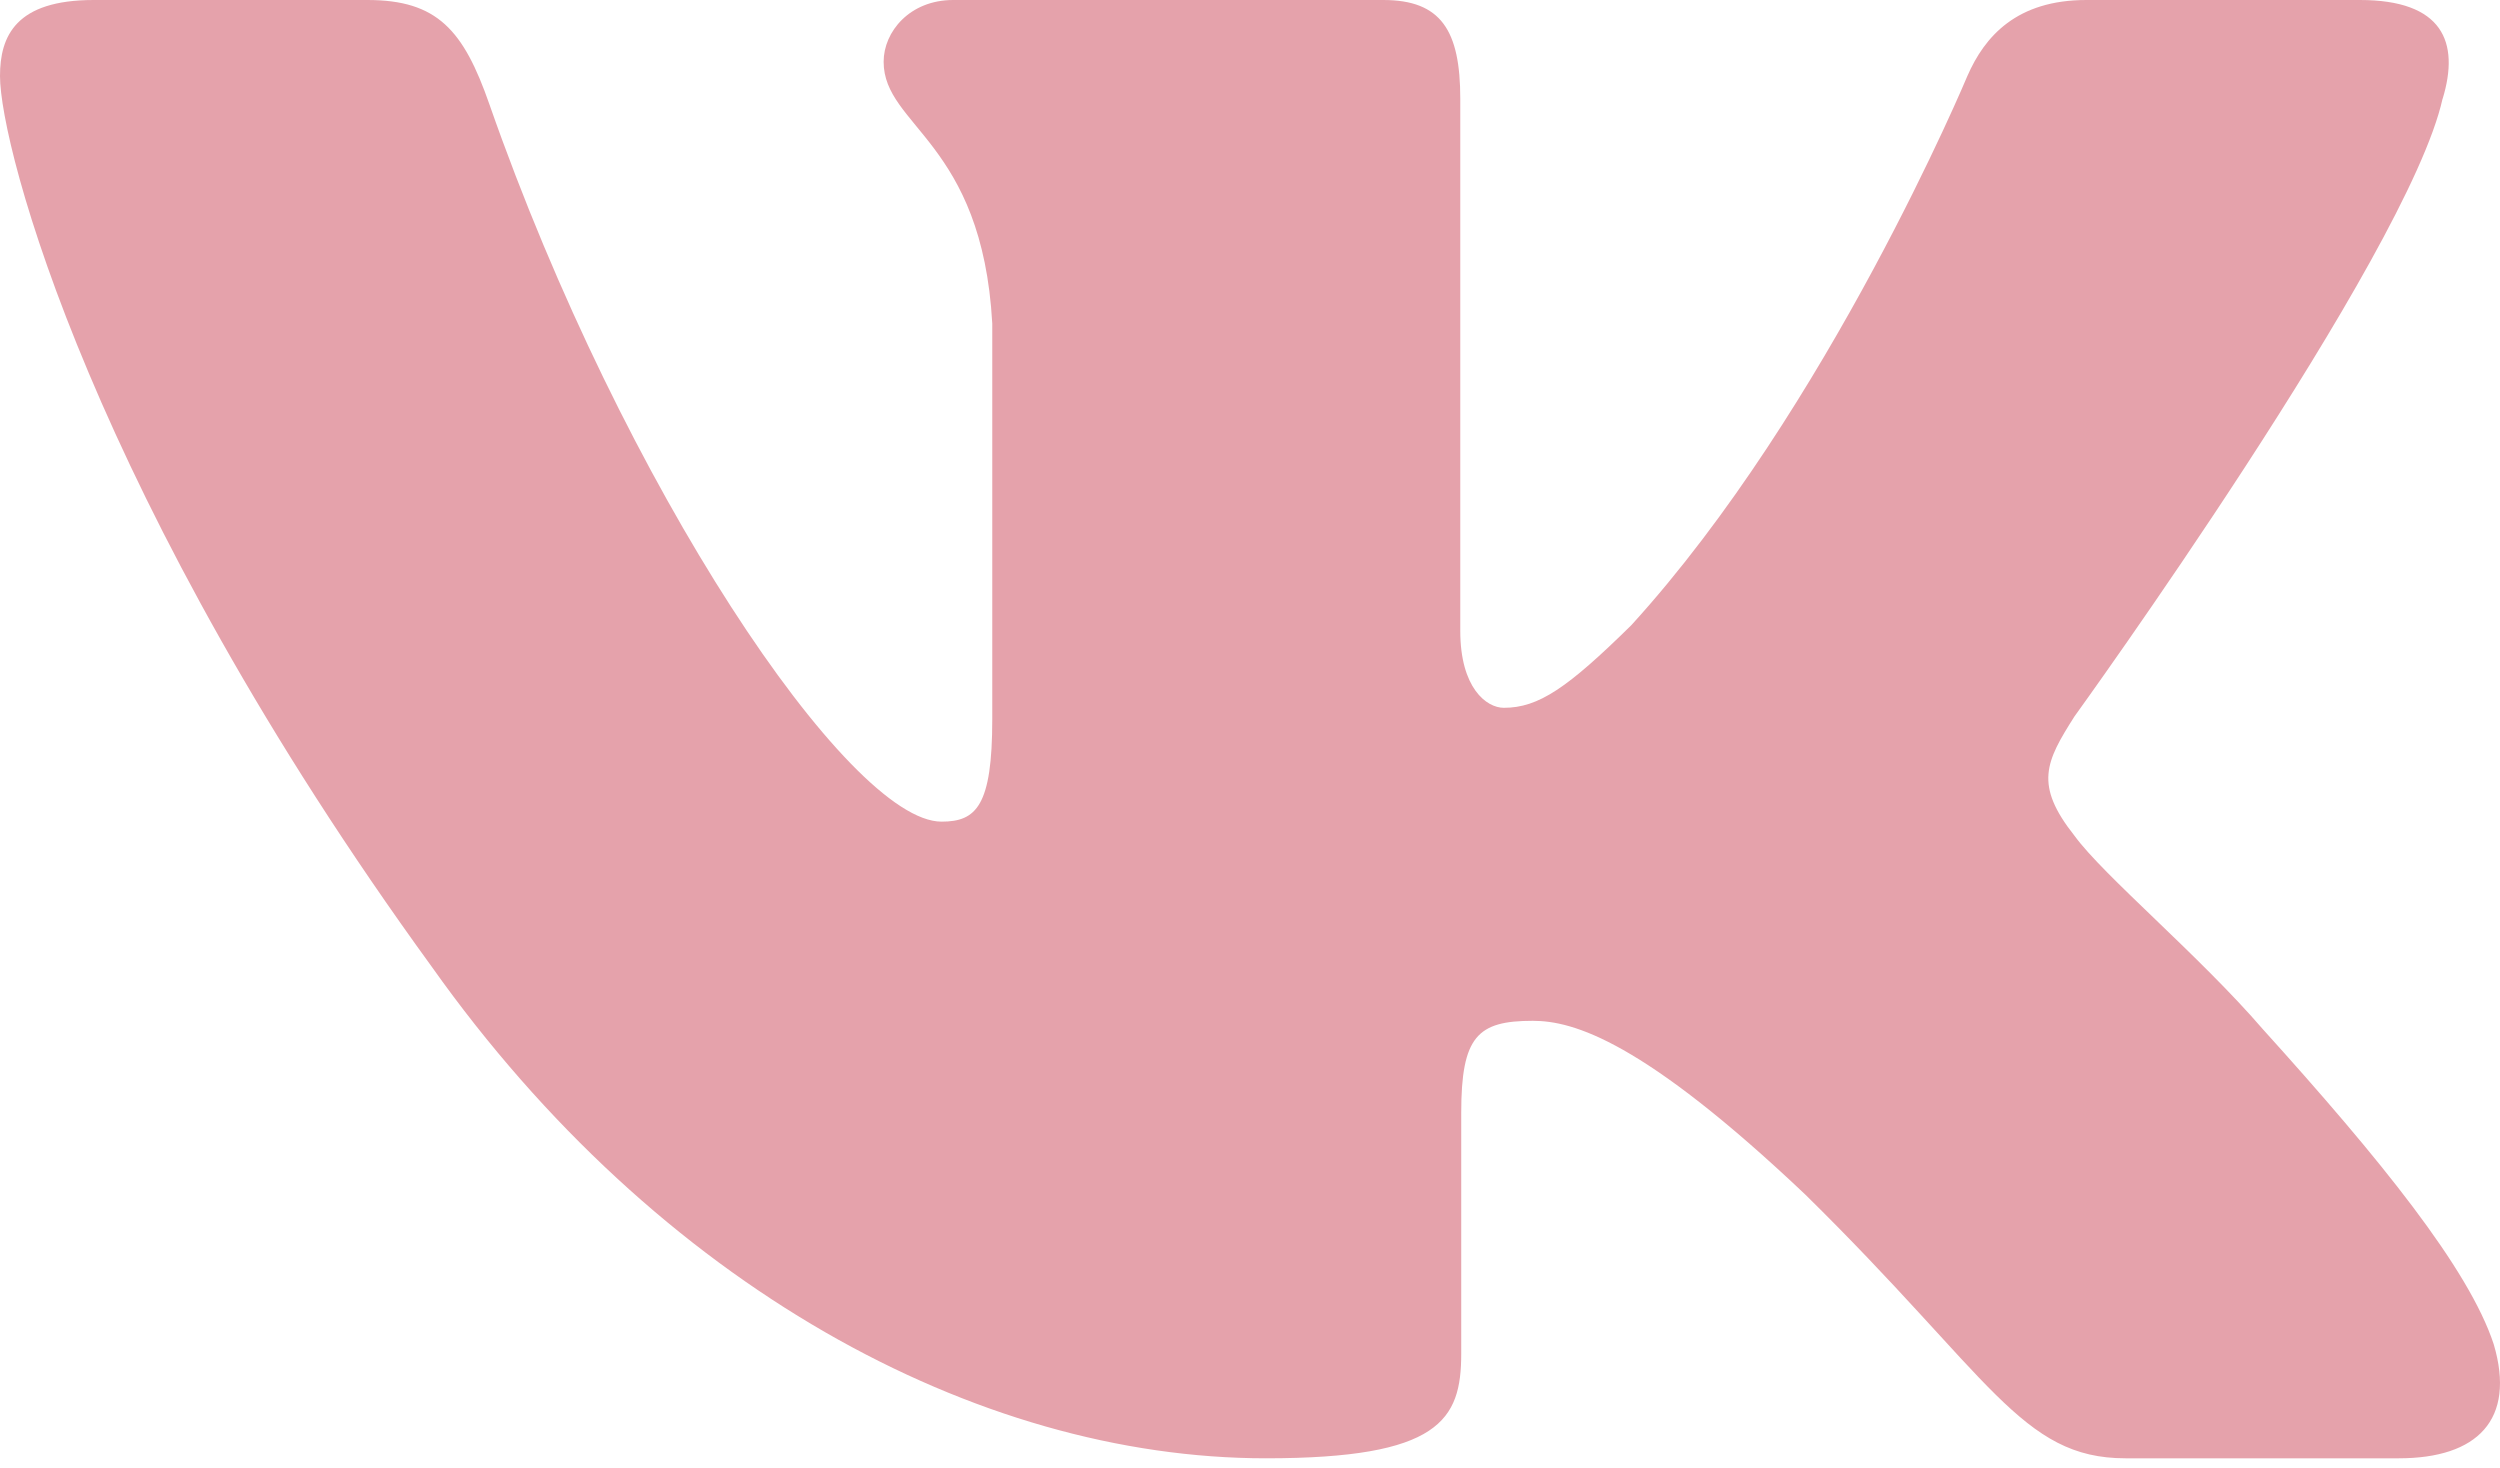 <?xml version="1.0" encoding="UTF-8"?> <svg xmlns="http://www.w3.org/2000/svg" width="172" height="101" viewBox="0 0 172 101" fill="none"> <path fill-rule="evenodd" clip-rule="evenodd" d="M168.055 6.794C169.244 2.881 168.055 0 162.357 0H143.545C138.758 0 136.551 2.487 135.354 5.232C135.354 5.232 125.787 28.136 112.235 43.013C107.849 47.328 105.857 48.697 103.463 48.697C102.266 48.697 100.467 47.328 100.467 43.408V6.794C100.467 2.093 99.149 0 95.164 0H65.581C62.592 0 60.794 2.179 60.794 4.25C60.794 8.7 67.573 9.732 68.268 22.259V49.478C68.268 55.447 67.172 56.529 64.778 56.529C58.4 56.529 42.884 33.518 33.675 7.188C31.891 2.064 30.085 0 25.276 0H6.45C1.075 0 0 2.487 0 5.232C0 10.119 6.378 34.399 29.705 66.512C45.257 88.442 67.15 100.331 87.095 100.331C99.056 100.331 100.532 97.694 100.532 93.143V76.567C100.532 71.285 101.664 70.232 105.455 70.232C108.25 70.232 113.03 71.608 124.196 82.178C136.952 94.713 139.052 100.331 146.233 100.331H165.045C170.42 100.331 173.114 97.694 171.566 92.477C169.861 87.288 163.769 79.756 155.693 70.82C151.307 65.731 144.728 60.249 142.728 57.504C139.941 53.985 140.736 52.416 142.728 49.284C142.728 49.284 165.661 17.565 168.048 6.794H168.055Z" fill="#E5A2AB"></path> </svg> 
